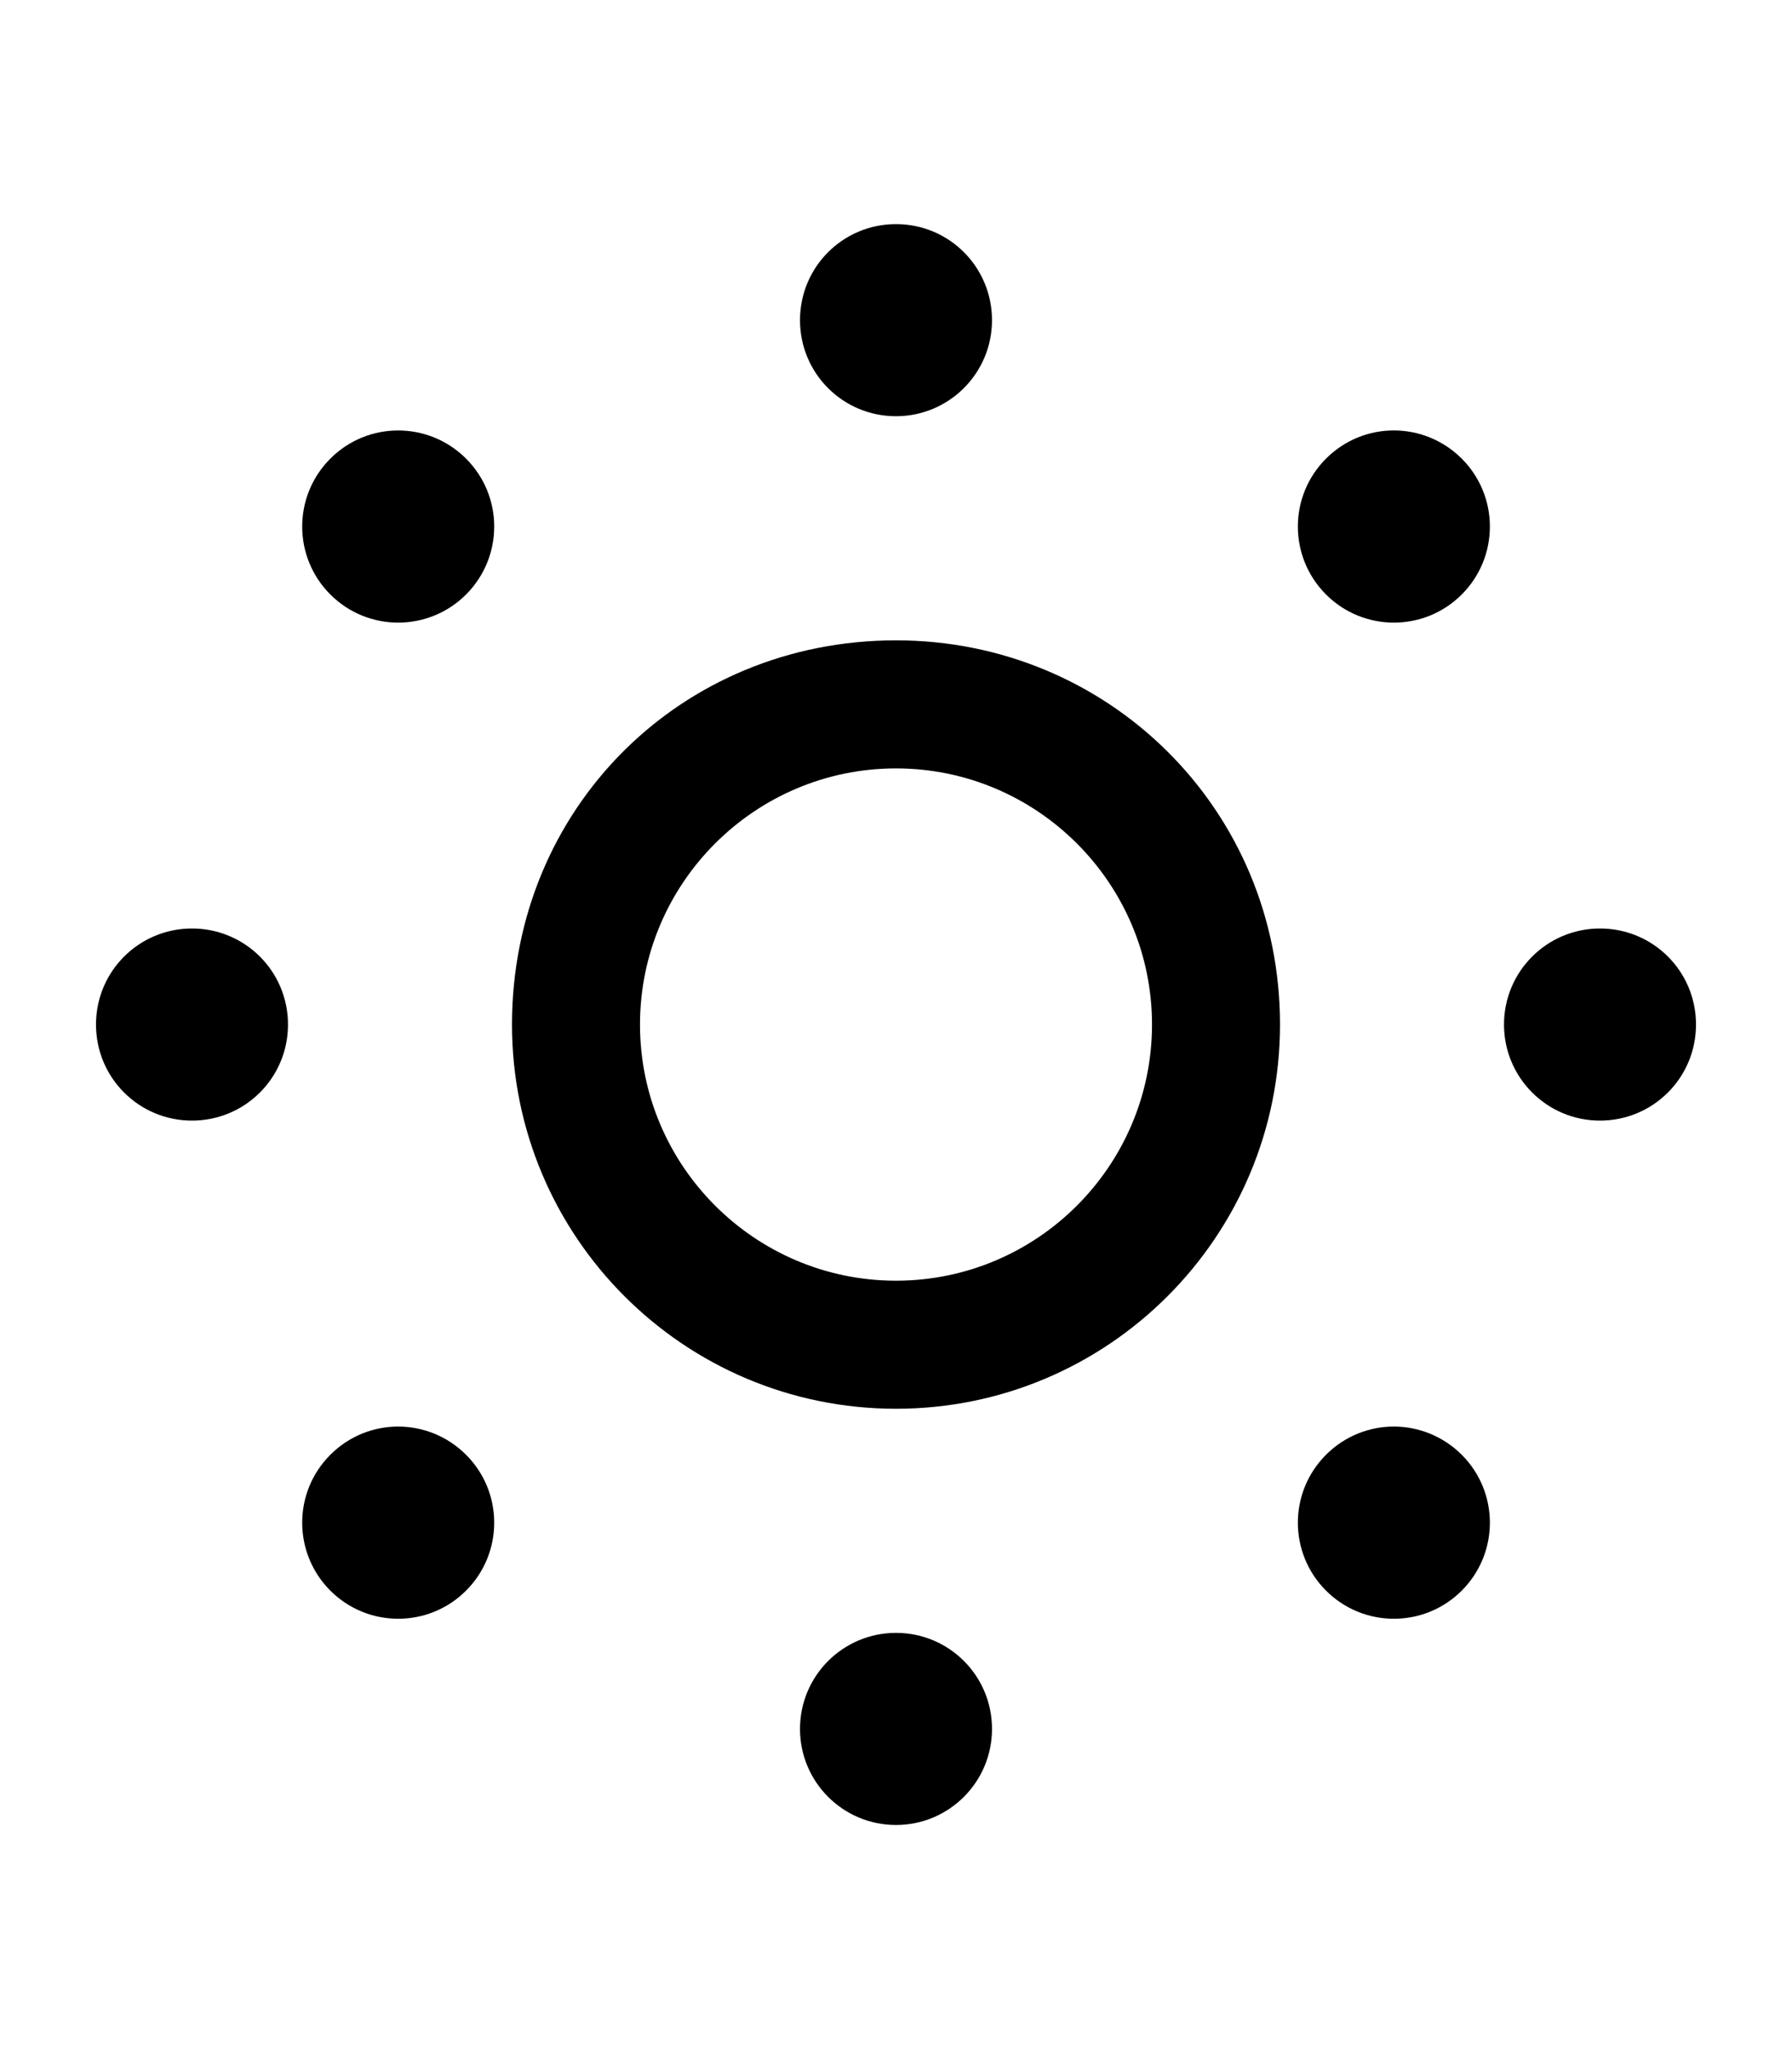 <svg xmlns="http://www.w3.org/2000/svg" viewBox="0 0 448 512"><!--! Font Awesome Pro 6.0.0-alpha3 by @fontawesome - https://fontawesome.com License - https://fontawesome.com/license (Commercial License) --><path d="M82.58 114.6c-9.371 9.371-9.379 24.56 0 33.94c9.381 9.381 24.57 9.371 33.94 0c9.373-9.373 9.381-24.56 0-33.94S91.95 105.2 82.58 114.6zM224 104c13.25 0 24-10.73 24-24S237.3 56 224 56S200 66.73 200 80S210.7 104 224 104zM48 232C34.73 232 24 242.7 24 256S34.73 280 48 280S72 269.3 72 256S61.27 232 48 232zM82.58 363.5c-9.379 9.379-9.371 24.57 0 33.94c9.373 9.373 24.56 9.381 33.94 0c9.381-9.379 9.373-24.57 0-33.94C107.1 354.1 91.96 354.1 82.58 363.5zM224 408c-13.25 0-24 10.73-24 24s10.75 24 24 24s24-10.73 24-24S237.3 408 224 408zM331.5 114.6c-9.381 9.381-9.373 24.57 0 33.94c9.371 9.371 24.56 9.381 33.94 0c9.379-9.381 9.371-24.57 0-33.94C356 105.2 340.9 105.2 331.5 114.6zM224 160C170.1 160 128 202.1 128 256c0 53.02 42.98 96 96 96s96-42.98 96-96C320 202.1 277 160 224 160zM224 320c-35.29 0-64-28.71-64-64c0-35.29 28.71-64 64-64s64 28.71 64 64C288 291.3 259.3 320 224 320zM400 232c-13.27 0-24 10.75-24 24s10.73 24 24 24S424 269.3 424 256S413.3 232 400 232zM331.5 363.5c-9.373 9.371-9.381 24.56 0 33.94c9.381 9.381 24.57 9.373 33.94 0c9.371-9.371 9.379-24.56 0-33.94C356 354.1 340.9 354.1 331.5 363.5z"/></svg>